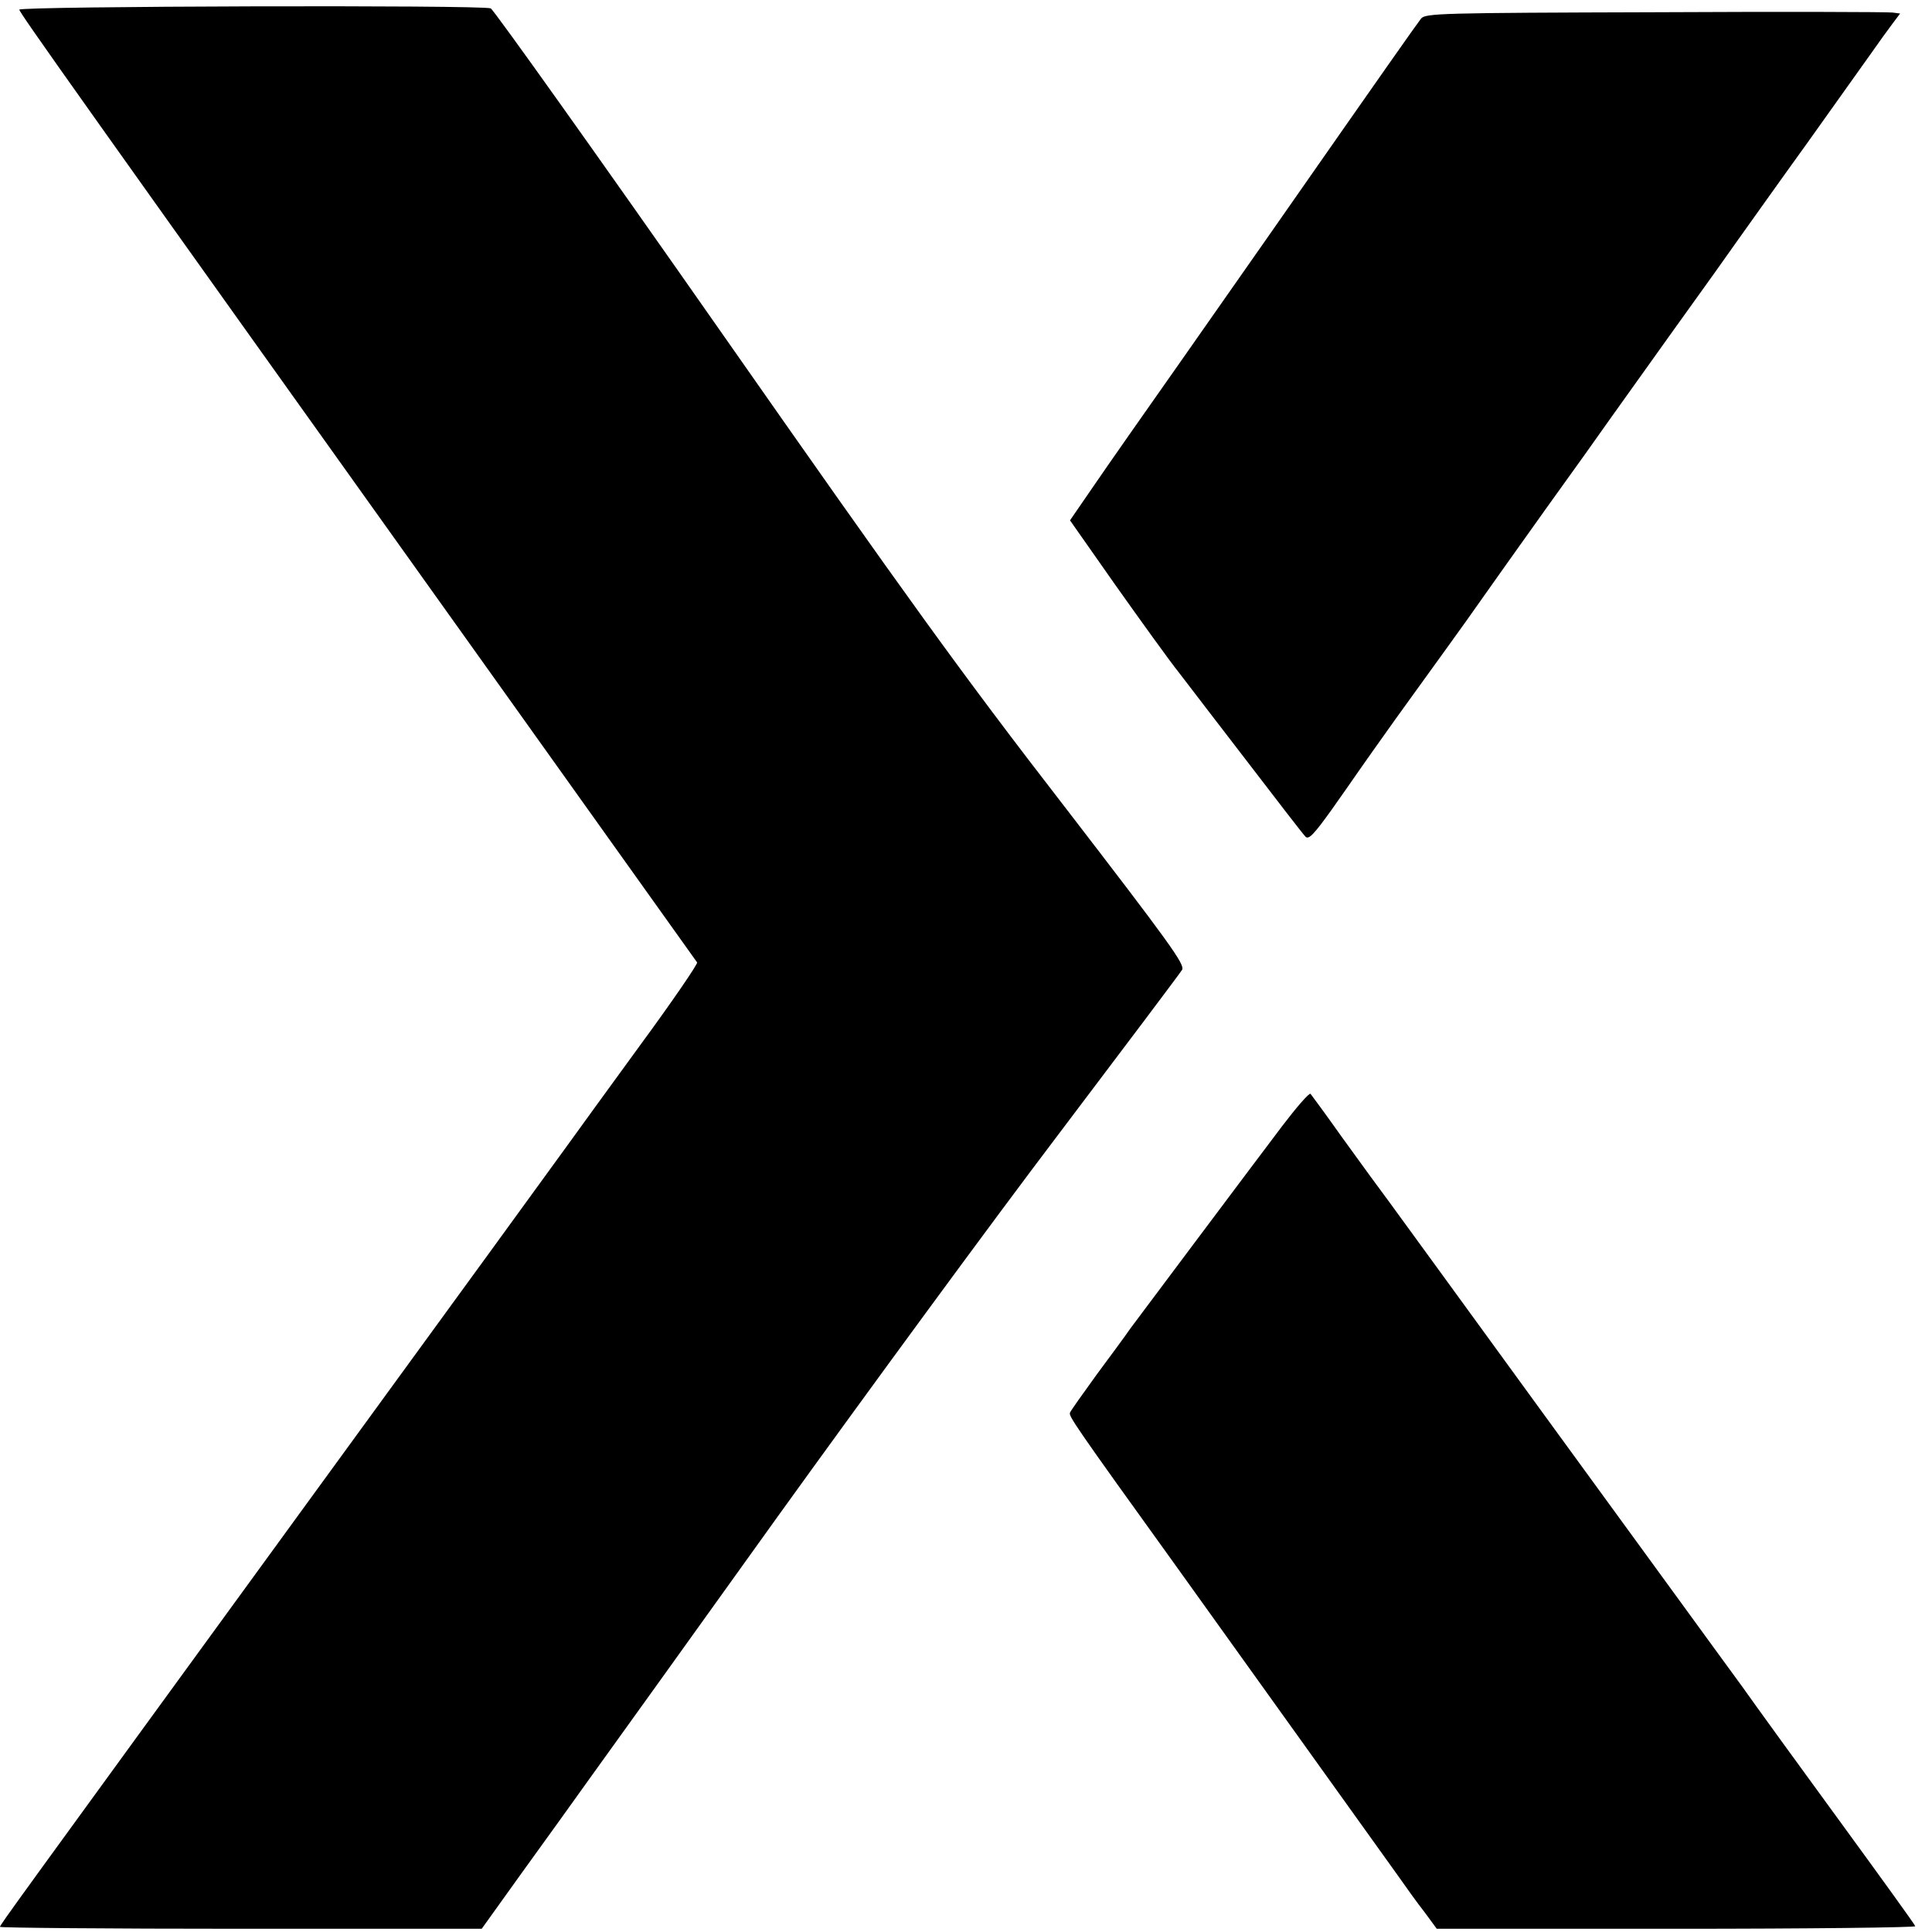 <?xml version="1.0" standalone="no"?>
<!DOCTYPE svg PUBLIC "-//W3C//DTD SVG 20010904//EN"
 "http://www.w3.org/TR/2001/REC-SVG-20010904/DTD/svg10.dtd">
<svg version="1.0" xmlns="http://www.w3.org/2000/svg"
 width="600pt" height="600pt" viewBox="0 0 600 600"
 preserveAspectRatio="xMidYMid meet">
<g transform="translate(0,600) scale(0.1,-0.1)"
fill="#000000" stroke="none">
<path d="M60 5970 c0 -9 163 -239 1537 -2163 309 -433 565 -792 568 -796 2 -5
-77 -121 -177 -257 -100 -137 -202 -278 -228 -314 -26 -36 -374 -515 -775
-1065 -963 -1323 -985 -1353 -985 -1359 0 -3 337 -6 748 -6 l748 0 124 173
c68 94 163 226 210 292 48 66 311 433 585 815 275 382 667 917 872 1187 205
271 378 501 384 511 10 16 -38 82 -365 507 -318 411 -486 644 -1071 1480 -382
546 -702 995 -711 999 -28 11 -1464 7 -1464 -4z"/>
<path d="M5141 5962 c-665 -2 -715 -3 -728 -20 -14 -18 -112 -157 -470 -670
-122 -174 -247 -353 -278 -397 -116 -165 -213 -303 -276 -395 l-66 -96 141
-201 c78 -110 167 -234 199 -274 31 -41 129 -168 218 -284 88 -115 166 -216
173 -223 10 -11 26 6 82 84 38 54 76 108 84 120 8 12 60 85 114 161 55 76 127
176 161 223 34 47 82 114 107 150 25 36 115 162 199 280 85 118 175 244 200
280 26 36 116 162 200 280 85 118 175 244 200 280 26 36 120 169 211 295 90
127 182 255 203 285 21 30 49 69 62 86 l24 32 -23 3 c-13 2 -344 3 -737 1z"/>
<path d="M3982 2503 c-127 -168 -438 -584 -471 -628 -15 -22 -63 -87 -106
-145 -42 -58 -79 -110 -82 -117 -4 -11 7 -29 334 -483 542 -756 652 -910 688
-960 21 -30 56 -79 78 -107 l39 -53 745 0 c410 0 743 4 741 8 -1 5 -109 154
-238 331 -129 177 -244 335 -255 351 -11 16 -65 91 -121 167 -55 76 -296 406
-534 733 -238 327 -456 627 -484 665 -29 39 -95 129 -146 200 -51 72 -96 133
-100 138 -4 4 -43 -41 -88 -100z"/>
</g>
</svg>

